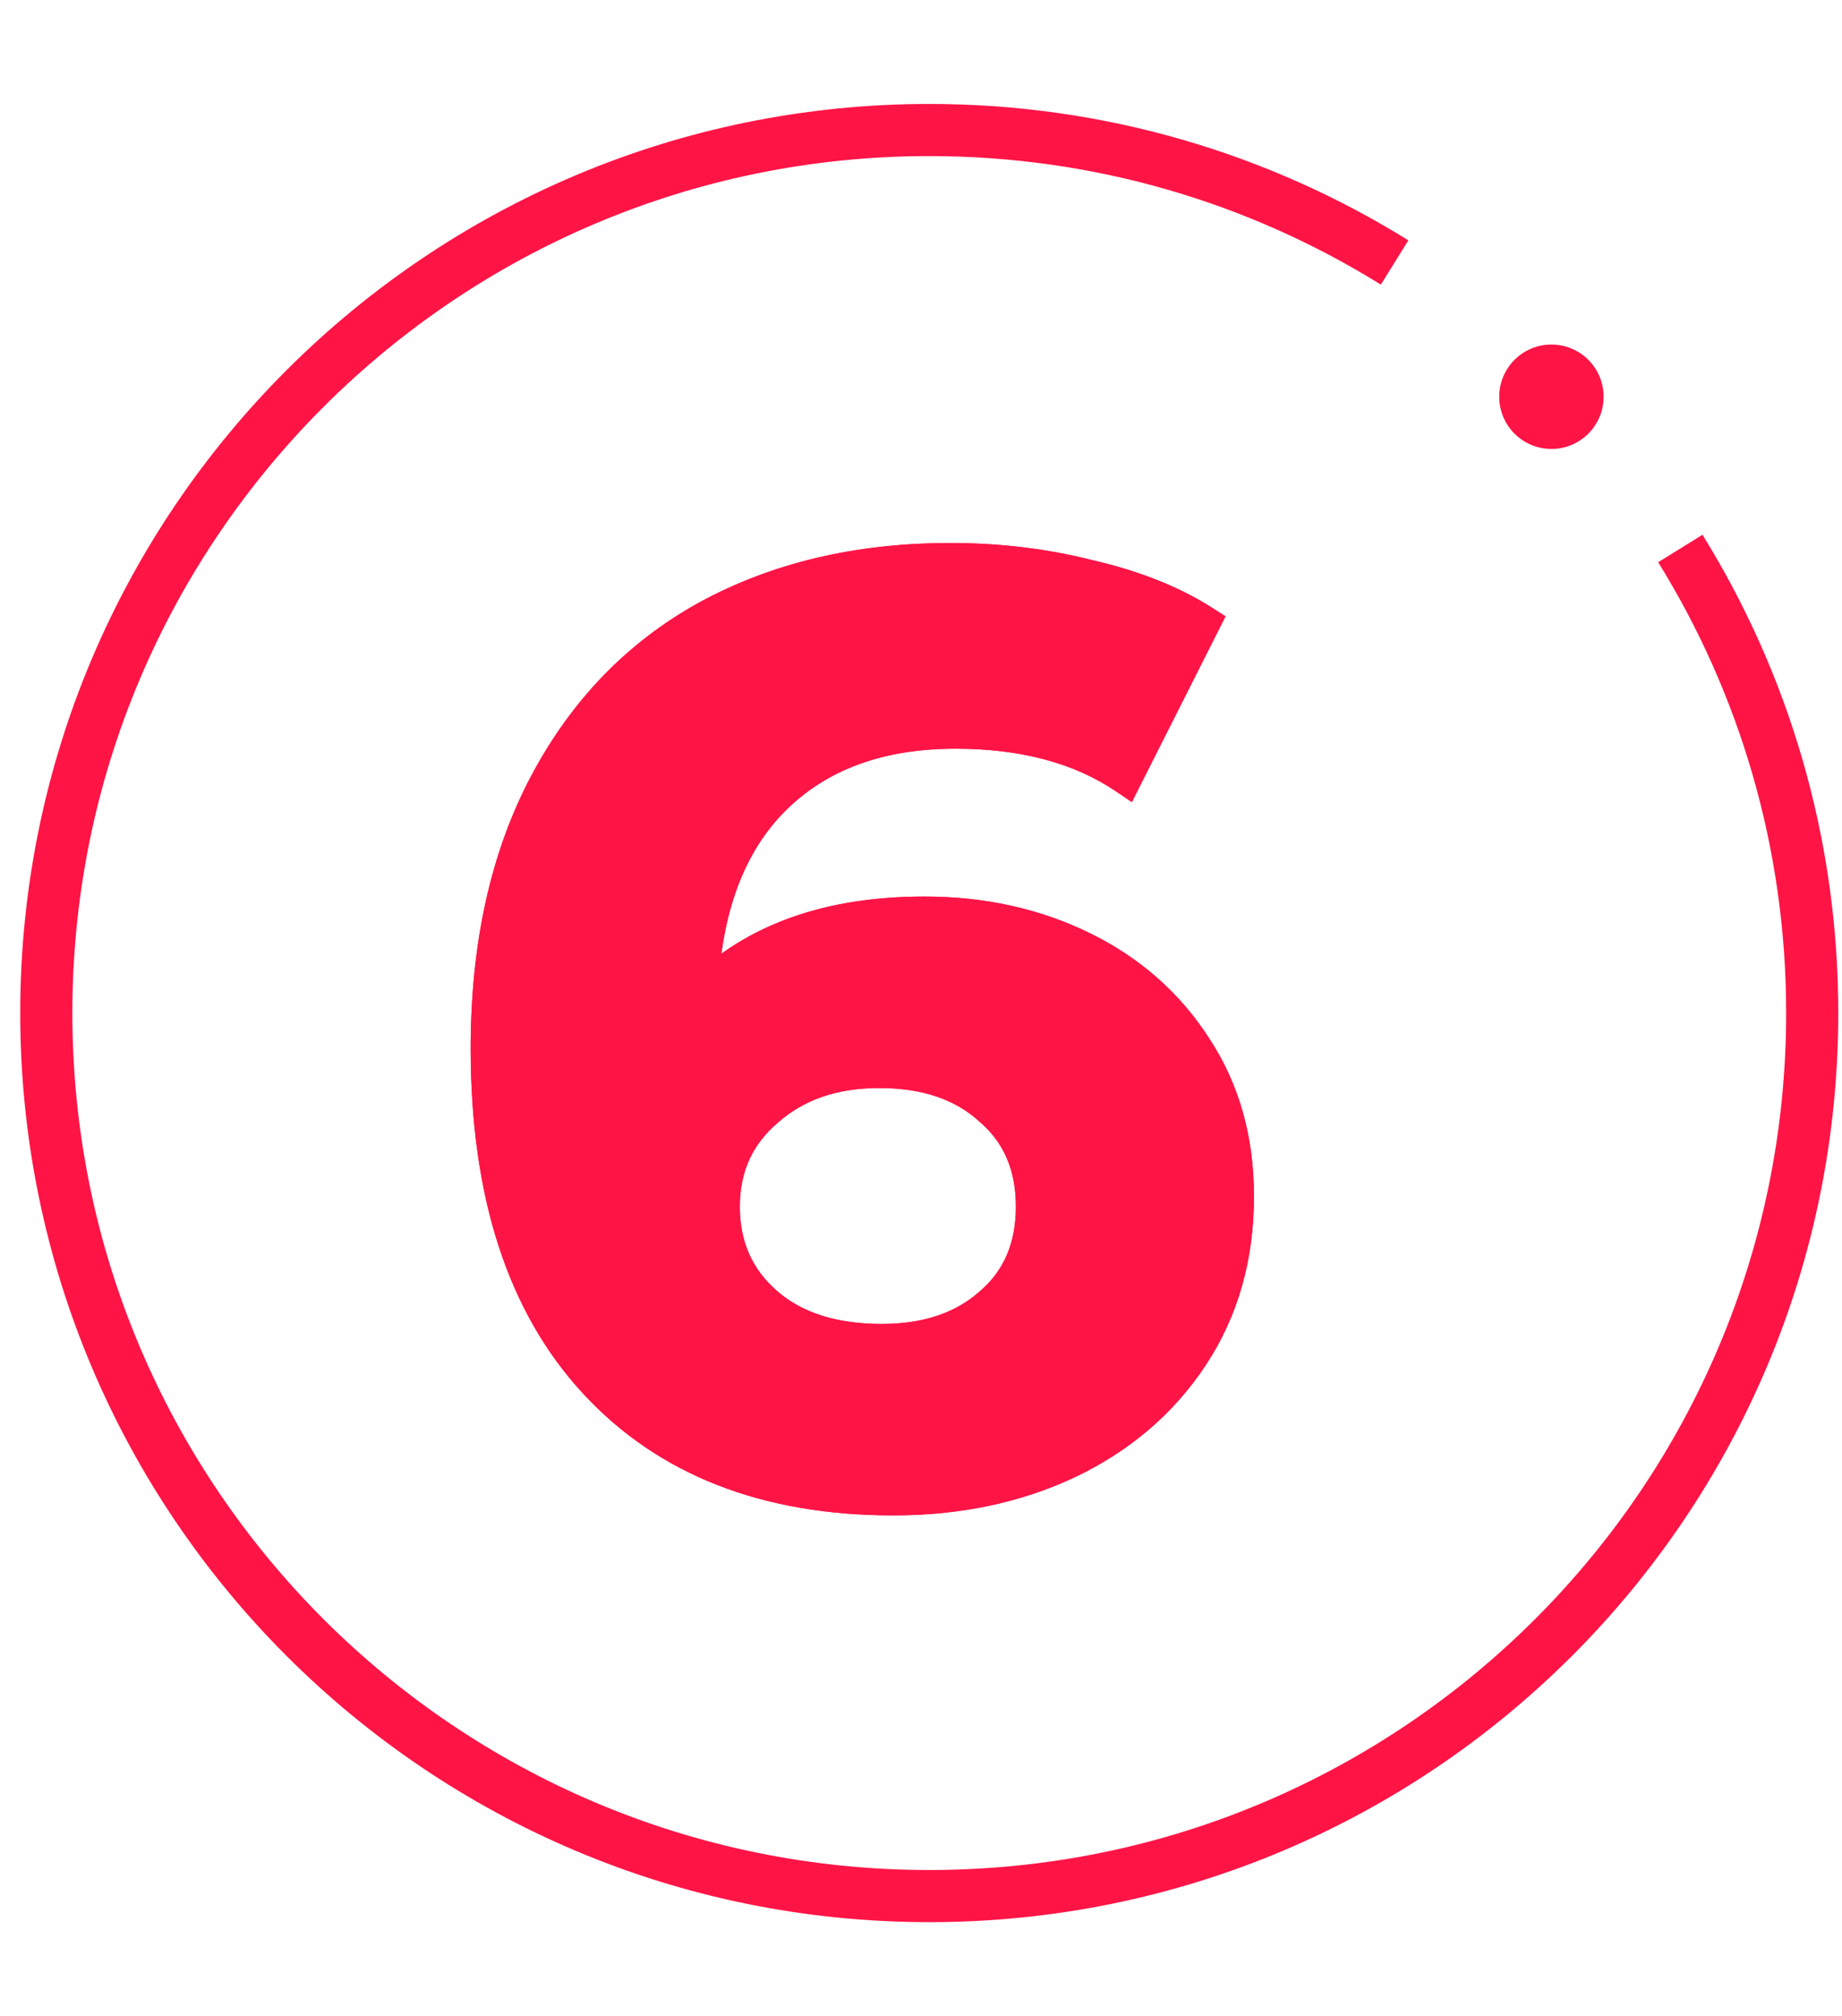 <?xml version="1.0" encoding="UTF-8"?> <svg xmlns="http://www.w3.org/2000/svg" width="53" height="58" viewBox="0 0 53 58" fill="none"> <path d="M26.6 26.295C28.265 26.295 29.78 26.631 31.146 27.301C32.512 27.972 33.593 28.928 34.388 30.17C35.183 31.388 35.58 32.804 35.58 34.418C35.58 36.157 35.145 37.685 34.276 39.001C33.407 40.318 32.214 41.337 30.699 42.057C29.209 42.752 27.544 43.1 25.706 43.1C22.054 43.1 19.198 41.982 17.136 39.747C15.074 37.511 14.043 34.319 14.043 30.17C14.043 27.214 14.602 24.681 15.72 22.569C16.838 20.458 18.39 18.855 20.378 17.762C22.39 16.669 24.712 16.123 27.345 16.123C28.736 16.123 30.066 16.284 31.332 16.607C32.624 16.905 33.717 17.34 34.611 17.911L32.376 22.346C31.084 21.476 29.457 21.041 27.494 21.041C25.284 21.041 23.532 21.687 22.241 22.979C20.949 24.271 20.253 26.146 20.154 28.605C21.694 27.065 23.843 26.295 26.6 26.295ZM25.371 38.592C26.662 38.592 27.706 38.244 28.5 37.548C29.32 36.853 29.73 35.909 29.73 34.716C29.73 33.524 29.32 32.58 28.5 31.884C27.706 31.164 26.637 30.804 25.296 30.804C23.98 30.804 22.899 31.177 22.054 31.922C21.21 32.642 20.787 33.574 20.787 34.716C20.787 35.859 21.197 36.791 22.017 37.511C22.837 38.231 23.955 38.592 25.371 38.592Z" fill="#FF1446"></path> <path d="M31.146 27.301L31.366 26.852L31.146 27.301ZM34.388 30.17L33.967 30.44L33.969 30.444L34.388 30.17ZM34.276 39.001L33.859 38.726L34.276 39.001ZM30.699 42.057L30.91 42.51L30.914 42.508L30.699 42.057ZM17.136 39.747L16.768 40.086L17.136 39.747ZM15.72 22.569L15.278 22.335L15.72 22.569ZM20.378 17.762L20.139 17.323L20.137 17.324L20.378 17.762ZM31.332 16.607L31.209 17.092L31.22 17.094L31.332 16.607ZM34.611 17.911L35.058 18.137L35.261 17.733L34.881 17.49L34.611 17.911ZM32.376 22.346L32.097 22.76L32.567 23.077L32.822 22.571L32.376 22.346ZM22.241 22.979L22.594 23.332L22.241 22.979ZM20.154 28.605L19.654 28.585L19.603 29.864L20.508 28.959L20.154 28.605ZM28.5 37.548L28.177 37.167L28.171 37.172L28.5 37.548ZM28.5 31.884L28.165 32.255L28.171 32.261L28.177 32.266L28.5 31.884ZM22.054 31.922L22.379 32.302L22.385 32.297L22.054 31.922ZM22.017 37.511L22.347 37.135L22.017 37.511ZM26.6 26.795C28.195 26.795 29.634 27.116 30.926 27.75L31.366 26.852C29.925 26.145 28.334 25.795 26.6 25.795V26.795ZM30.926 27.75C32.213 28.382 33.223 29.277 33.967 30.44L34.809 29.901C33.963 28.579 32.812 27.562 31.366 26.852L30.926 27.75ZM33.969 30.444C34.705 31.571 35.08 32.89 35.08 34.418H36.08C36.08 32.718 35.66 31.204 34.806 29.897L33.969 30.444ZM35.08 34.418C35.08 36.07 34.669 37.499 33.859 38.726L34.693 39.277C35.622 37.87 36.08 36.245 36.08 34.418H35.08ZM33.859 38.726C33.043 39.962 31.923 40.922 30.484 41.605L30.914 42.508C32.506 41.752 33.77 40.675 34.693 39.277L33.859 38.726ZM30.488 41.604C29.071 42.265 27.48 42.6 25.706 42.6V43.6C27.609 43.6 29.346 43.24 30.91 42.51L30.488 41.604ZM25.706 42.6C22.163 42.6 19.452 41.52 17.503 39.408L16.768 40.086C18.944 42.444 21.945 43.6 25.706 43.6V42.6ZM17.503 39.408C15.554 37.294 14.543 34.24 14.543 30.17H13.543C13.543 34.398 14.594 37.728 16.768 40.086L17.503 39.408ZM14.543 30.17C14.543 27.277 15.09 24.827 16.162 22.803L15.278 22.335C14.114 24.534 13.543 27.152 13.543 30.17H14.543ZM16.162 22.803C17.236 20.773 18.721 19.244 20.619 18.2L20.137 17.324C18.059 18.467 16.439 20.142 15.278 22.335L16.162 22.803ZM20.616 18.202C22.545 17.154 24.783 16.623 27.345 16.623V15.623C24.642 15.623 22.235 16.185 20.139 17.323L20.616 18.202ZM27.345 16.623C28.698 16.623 29.985 16.78 31.209 17.092L31.456 16.123C30.146 15.789 28.776 15.623 27.345 15.623V16.623ZM31.22 17.094C32.469 17.383 33.506 17.799 34.342 18.333L34.881 17.49C33.928 16.881 32.779 16.428 31.445 16.12L31.22 17.094ZM34.165 17.686L31.929 22.12L32.822 22.571L35.058 18.137L34.165 17.686ZM32.655 21.931C31.262 20.993 29.53 20.541 27.494 20.541V21.541C29.383 21.541 30.907 21.959 32.097 22.76L32.655 21.931ZM27.494 20.541C25.181 20.541 23.292 21.221 21.887 22.625L22.594 23.332C23.773 22.154 25.387 21.541 27.494 21.541V20.541ZM21.887 22.625C20.479 24.033 19.757 26.045 19.654 28.585L20.654 28.626C20.75 26.248 21.418 24.508 22.594 23.332L21.887 22.625ZM20.508 28.959C21.931 27.536 23.938 26.795 26.6 26.795V25.795C23.747 25.795 21.458 26.595 19.8 28.252L20.508 28.959ZM25.371 39.092C26.755 39.092 27.925 38.717 28.83 37.925L28.171 37.172C27.487 37.771 26.569 38.092 25.371 38.092V39.092ZM28.824 37.929C29.769 37.128 30.23 36.038 30.23 34.716H29.23C29.23 35.78 28.872 36.578 28.177 37.167L28.824 37.929ZM30.23 34.716C30.23 33.395 29.769 32.305 28.824 31.503L28.177 32.266C28.872 32.855 29.23 33.653 29.23 34.716H30.23ZM28.836 31.514C27.928 30.691 26.729 30.304 25.296 30.304V31.304C26.546 31.304 27.483 31.637 28.165 32.255L28.836 31.514ZM25.296 30.304C23.879 30.304 22.674 30.708 21.724 31.547L22.385 32.297C23.123 31.645 24.079 31.304 25.296 31.304V30.304ZM21.73 31.541C20.77 32.36 20.287 33.432 20.287 34.716H21.287C21.287 33.715 21.649 32.924 22.379 32.302L21.73 31.541ZM20.287 34.716C20.287 35.995 20.753 37.066 21.687 37.887L22.347 37.135C21.641 36.515 21.287 35.723 21.287 34.716H20.287ZM21.687 37.887C22.622 38.709 23.87 39.092 25.371 39.092V38.092C24.039 38.092 23.051 37.754 22.347 37.135L21.687 37.887Z" fill="#FF1446"></path> <path d="M31.146 27.301L31.366 26.852L31.146 27.301ZM34.388 30.17L33.967 30.44L33.969 30.444L34.388 30.17ZM34.276 39.001L33.859 38.726L34.276 39.001ZM30.699 42.057L30.91 42.51L30.914 42.508L30.699 42.057ZM17.136 39.747L16.768 40.086L17.136 39.747ZM15.72 22.569L15.278 22.335L15.72 22.569ZM20.378 17.762L20.139 17.323L20.137 17.324L20.378 17.762ZM31.332 16.607L31.209 17.092L31.22 17.094L31.332 16.607ZM34.611 17.911L35.058 18.137L35.261 17.733L34.881 17.49L34.611 17.911ZM32.376 22.346L32.097 22.76L32.567 23.077L32.822 22.571L32.376 22.346ZM22.241 22.979L22.594 23.332L22.241 22.979ZM20.154 28.605L19.654 28.585L19.603 29.864L20.508 28.959L20.154 28.605ZM28.5 37.548L28.177 37.167L28.171 37.172L28.5 37.548ZM28.5 31.884L28.165 32.255L28.171 32.261L28.177 32.266L28.5 31.884ZM22.054 31.922L22.379 32.302L22.385 32.297L22.054 31.922ZM22.017 37.511L22.347 37.135L22.017 37.511ZM26.6 26.795C28.195 26.795 29.634 27.116 30.926 27.75L31.366 26.852C29.925 26.145 28.334 25.795 26.6 25.795V26.795ZM30.926 27.75C32.213 28.382 33.223 29.277 33.967 30.44L34.809 29.901C33.963 28.579 32.812 27.562 31.366 26.852L30.926 27.75ZM33.969 30.444C34.705 31.571 35.08 32.89 35.08 34.418H36.08C36.08 32.718 35.66 31.204 34.806 29.897L33.969 30.444ZM35.08 34.418C35.08 36.07 34.669 37.499 33.859 38.726L34.693 39.277C35.622 37.87 36.08 36.245 36.08 34.418H35.08ZM33.859 38.726C33.043 39.962 31.923 40.922 30.484 41.605L30.914 42.508C32.506 41.752 33.77 40.675 34.693 39.277L33.859 38.726ZM30.488 41.604C29.071 42.265 27.48 42.6 25.706 42.6V43.6C27.609 43.6 29.346 43.24 30.91 42.51L30.488 41.604ZM25.706 42.6C22.163 42.6 19.452 41.52 17.503 39.408L16.768 40.086C18.944 42.444 21.945 43.6 25.706 43.6V42.6ZM17.503 39.408C15.554 37.294 14.543 34.24 14.543 30.17H13.543C13.543 34.398 14.594 37.728 16.768 40.086L17.503 39.408ZM14.543 30.17C14.543 27.277 15.09 24.827 16.162 22.803L15.278 22.335C14.114 24.534 13.543 27.152 13.543 30.17H14.543ZM16.162 22.803C17.236 20.773 18.721 19.244 20.619 18.2L20.137 17.324C18.059 18.467 16.439 20.142 15.278 22.335L16.162 22.803ZM20.616 18.202C22.545 17.154 24.783 16.623 27.345 16.623V15.623C24.642 15.623 22.235 16.185 20.139 17.323L20.616 18.202ZM27.345 16.623C28.698 16.623 29.985 16.78 31.209 17.092L31.456 16.123C30.146 15.789 28.776 15.623 27.345 15.623V16.623ZM31.22 17.094C32.469 17.383 33.506 17.799 34.342 18.333L34.881 17.49C33.928 16.881 32.779 16.428 31.445 16.12L31.22 17.094ZM34.165 17.686L31.929 22.12L32.822 22.571L35.058 18.137L34.165 17.686ZM32.655 21.931C31.262 20.993 29.53 20.541 27.494 20.541V21.541C29.383 21.541 30.907 21.959 32.097 22.76L32.655 21.931ZM27.494 20.541C25.181 20.541 23.292 21.221 21.887 22.625L22.594 23.332C23.773 22.154 25.387 21.541 27.494 21.541V20.541ZM21.887 22.625C20.479 24.033 19.757 26.045 19.654 28.585L20.654 28.626C20.75 26.248 21.418 24.508 22.594 23.332L21.887 22.625ZM20.508 28.959C21.931 27.536 23.938 26.795 26.6 26.795V25.795C23.747 25.795 21.458 26.595 19.8 28.252L20.508 28.959ZM25.371 39.092C26.755 39.092 27.925 38.717 28.83 37.925L28.171 37.172C27.487 37.771 26.569 38.092 25.371 38.092V39.092ZM28.824 37.929C29.769 37.128 30.23 36.038 30.23 34.716H29.23C29.23 35.78 28.872 36.578 28.177 37.167L28.824 37.929ZM30.23 34.716C30.23 33.395 29.769 32.305 28.824 31.503L28.177 32.266C28.872 32.855 29.23 33.653 29.23 34.716H30.23ZM28.836 31.514C27.928 30.691 26.729 30.304 25.296 30.304V31.304C26.546 31.304 27.483 31.637 28.165 32.255L28.836 31.514ZM25.296 30.304C23.879 30.304 22.674 30.708 21.724 31.547L22.385 32.297C23.123 31.645 24.079 31.304 25.296 31.304V30.304ZM21.73 31.541C20.77 32.36 20.287 33.432 20.287 34.716H21.287C21.287 33.715 21.649 32.924 22.379 32.302L21.73 31.541ZM20.287 34.716C20.287 35.995 20.753 37.066 21.687 37.887L22.347 37.135C21.641 36.515 21.287 35.723 21.287 34.716H20.287ZM21.687 37.887C22.622 38.709 23.87 39.092 25.371 39.092V38.092C24.039 38.092 23.051 37.754 22.347 37.135L21.687 37.887Z" fill="#FF1446"></path> <path d="M40.127 7.552C36.239 5.136 31.651 3.741 26.738 3.741C12.707 3.741 1.332 15.116 1.332 29.147C1.332 43.178 12.707 54.553 26.738 54.553C40.769 54.553 52.143 43.178 52.143 29.147C52.143 24.243 50.754 19.664 48.348 15.781" stroke="#FF1446" stroke-width="1.5"></path> <circle cx="44.639" cy="11.415" r="1.502" fill="#FF1446"></circle> </svg> 